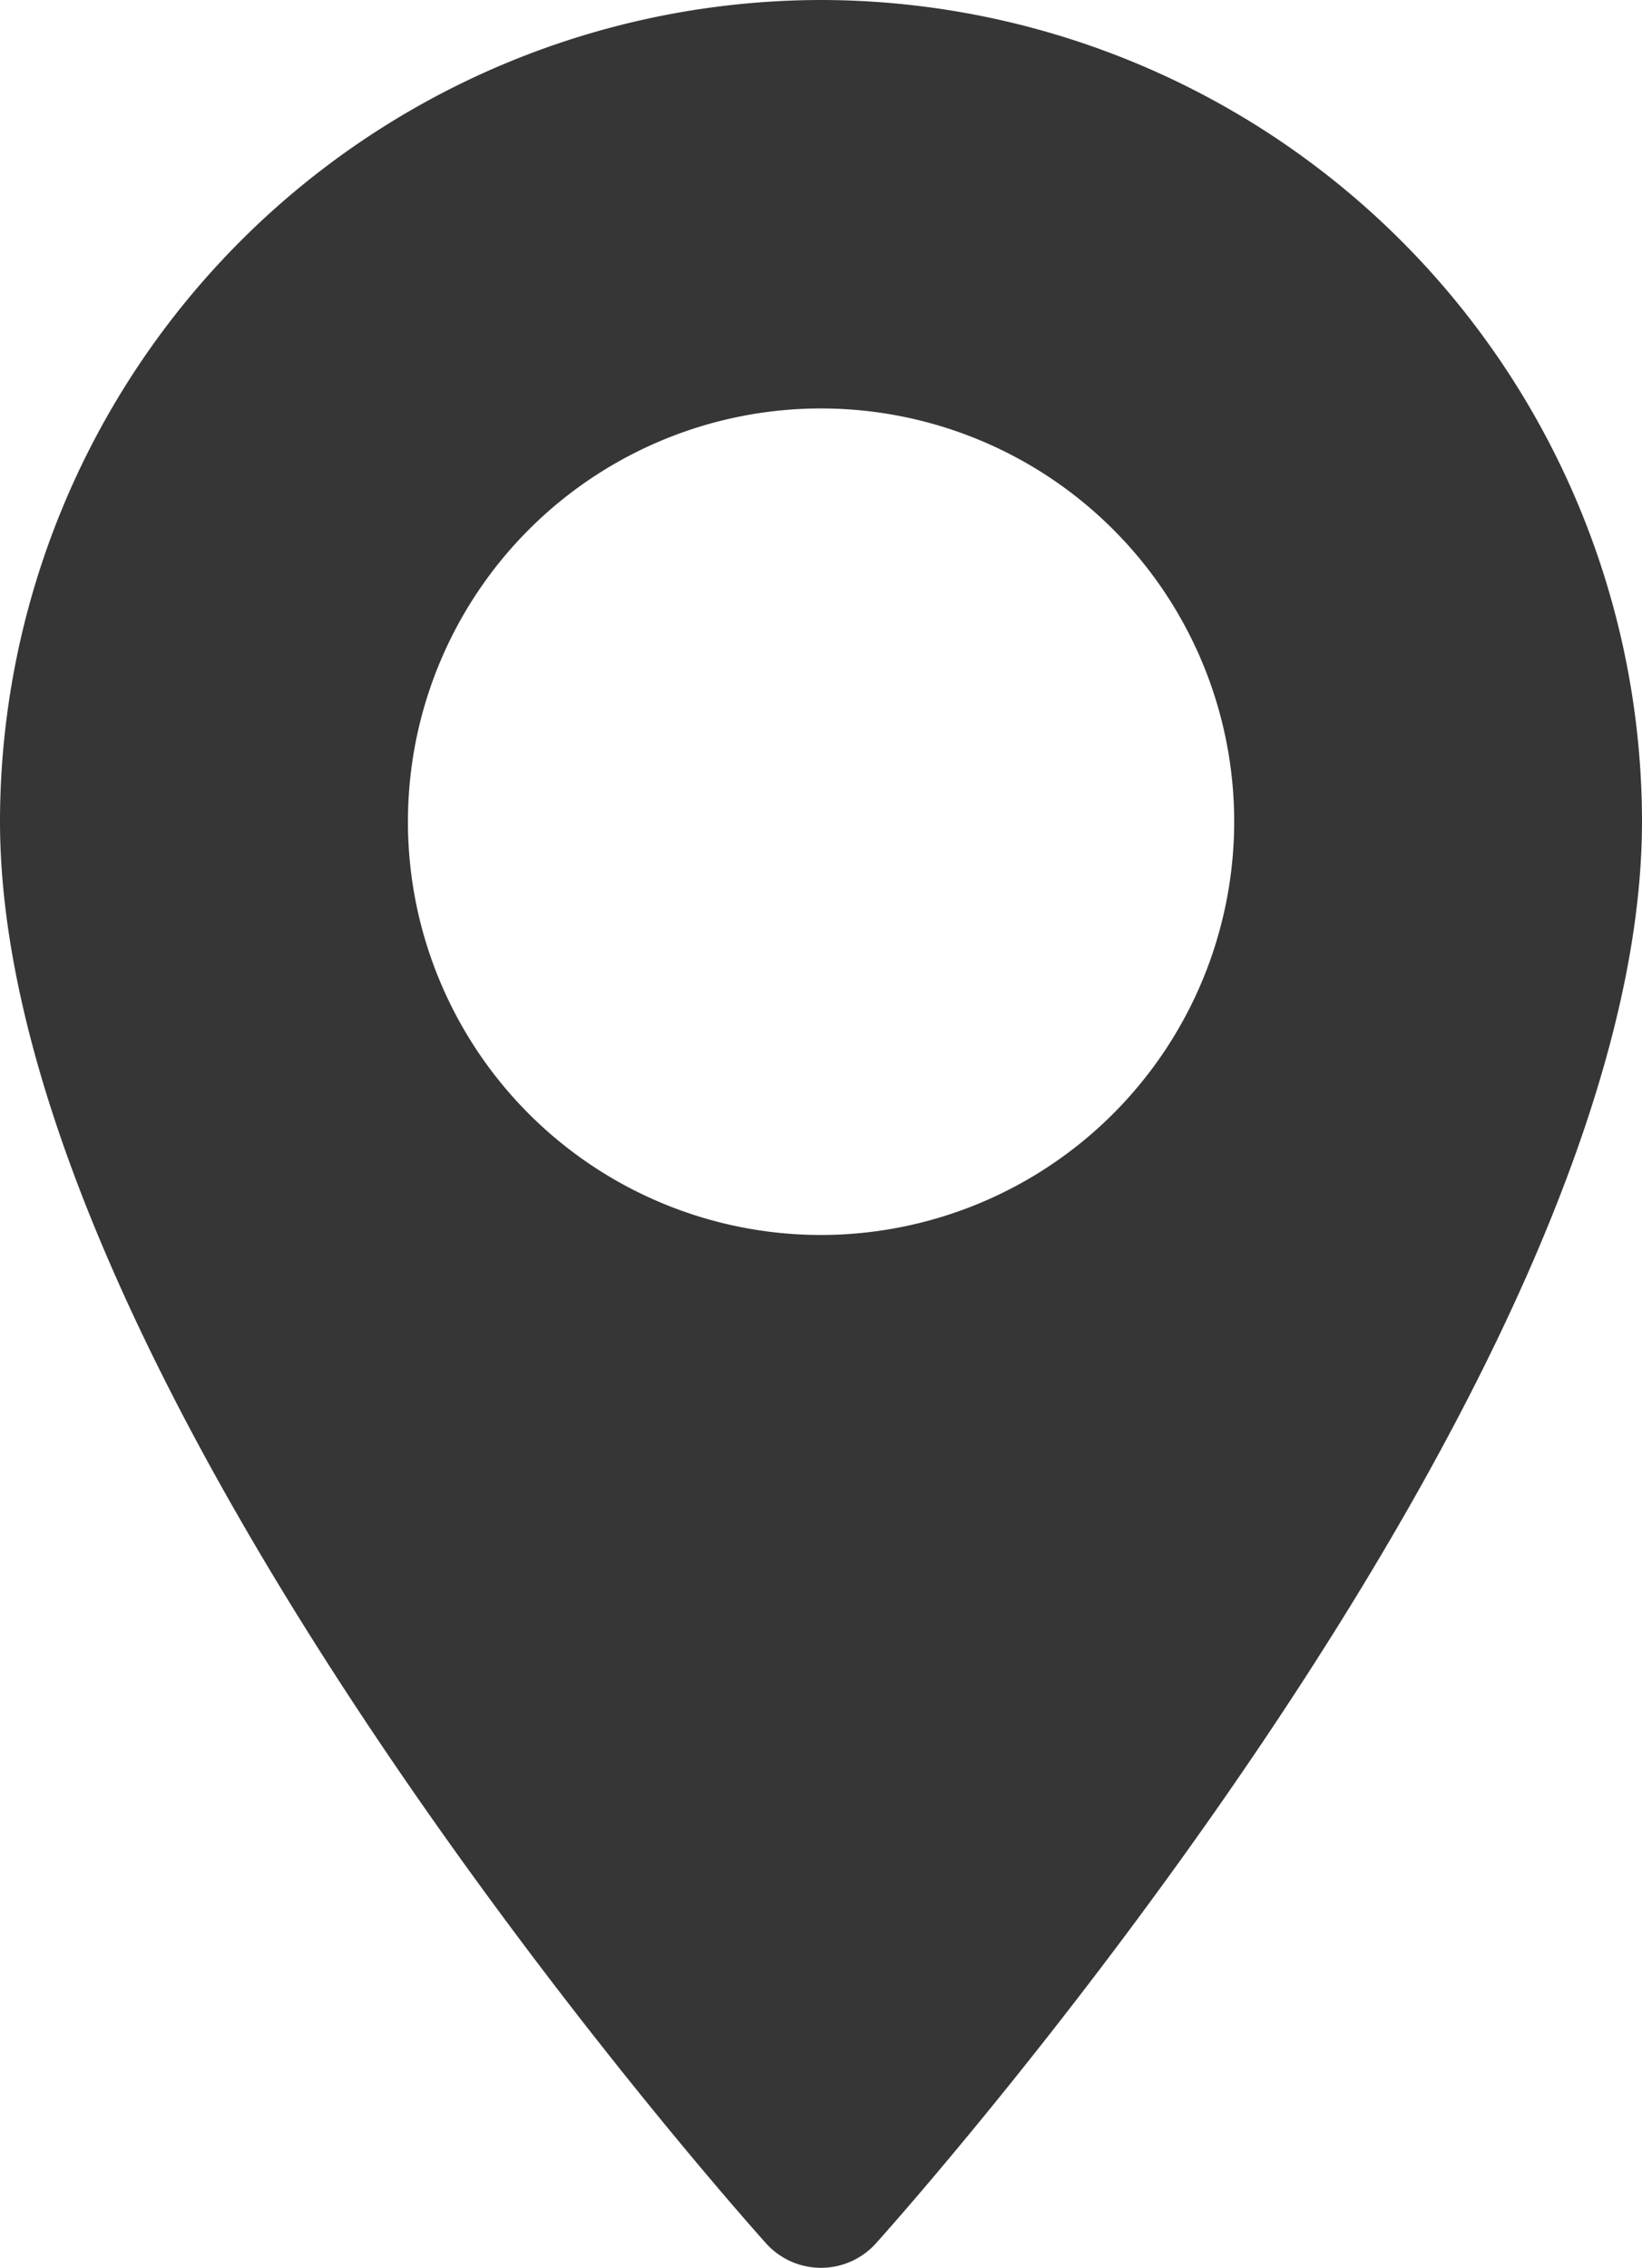 <svg xmlns="http://www.w3.org/2000/svg" width="12.635" height="17.444" viewBox="0 0 12.635 17.444">
  <g id="maps-and-flags_3_" data-name="maps-and-flags (3)" transform="translate(0)">
    <g id="Group_153" data-name="Group 153" transform="translate(0)">
      <path id="Path_205" data-name="Path 205" d="M76.891,0a6.325,6.325,0,0,0-6.318,6.318c0,4.323,5.654,10.67,5.894,10.938a.569.569,0,0,0,.847,0c.241-.268,5.894-6.615,5.894-10.938A6.325,6.325,0,0,0,76.891,0Zm0,9.5a3.179,3.179,0,1,1,3.179-3.179A3.182,3.182,0,0,1,76.891,9.5Z" transform="translate(-70.573)" fill="#363636"/>
    </g>
  </g>
</svg>
